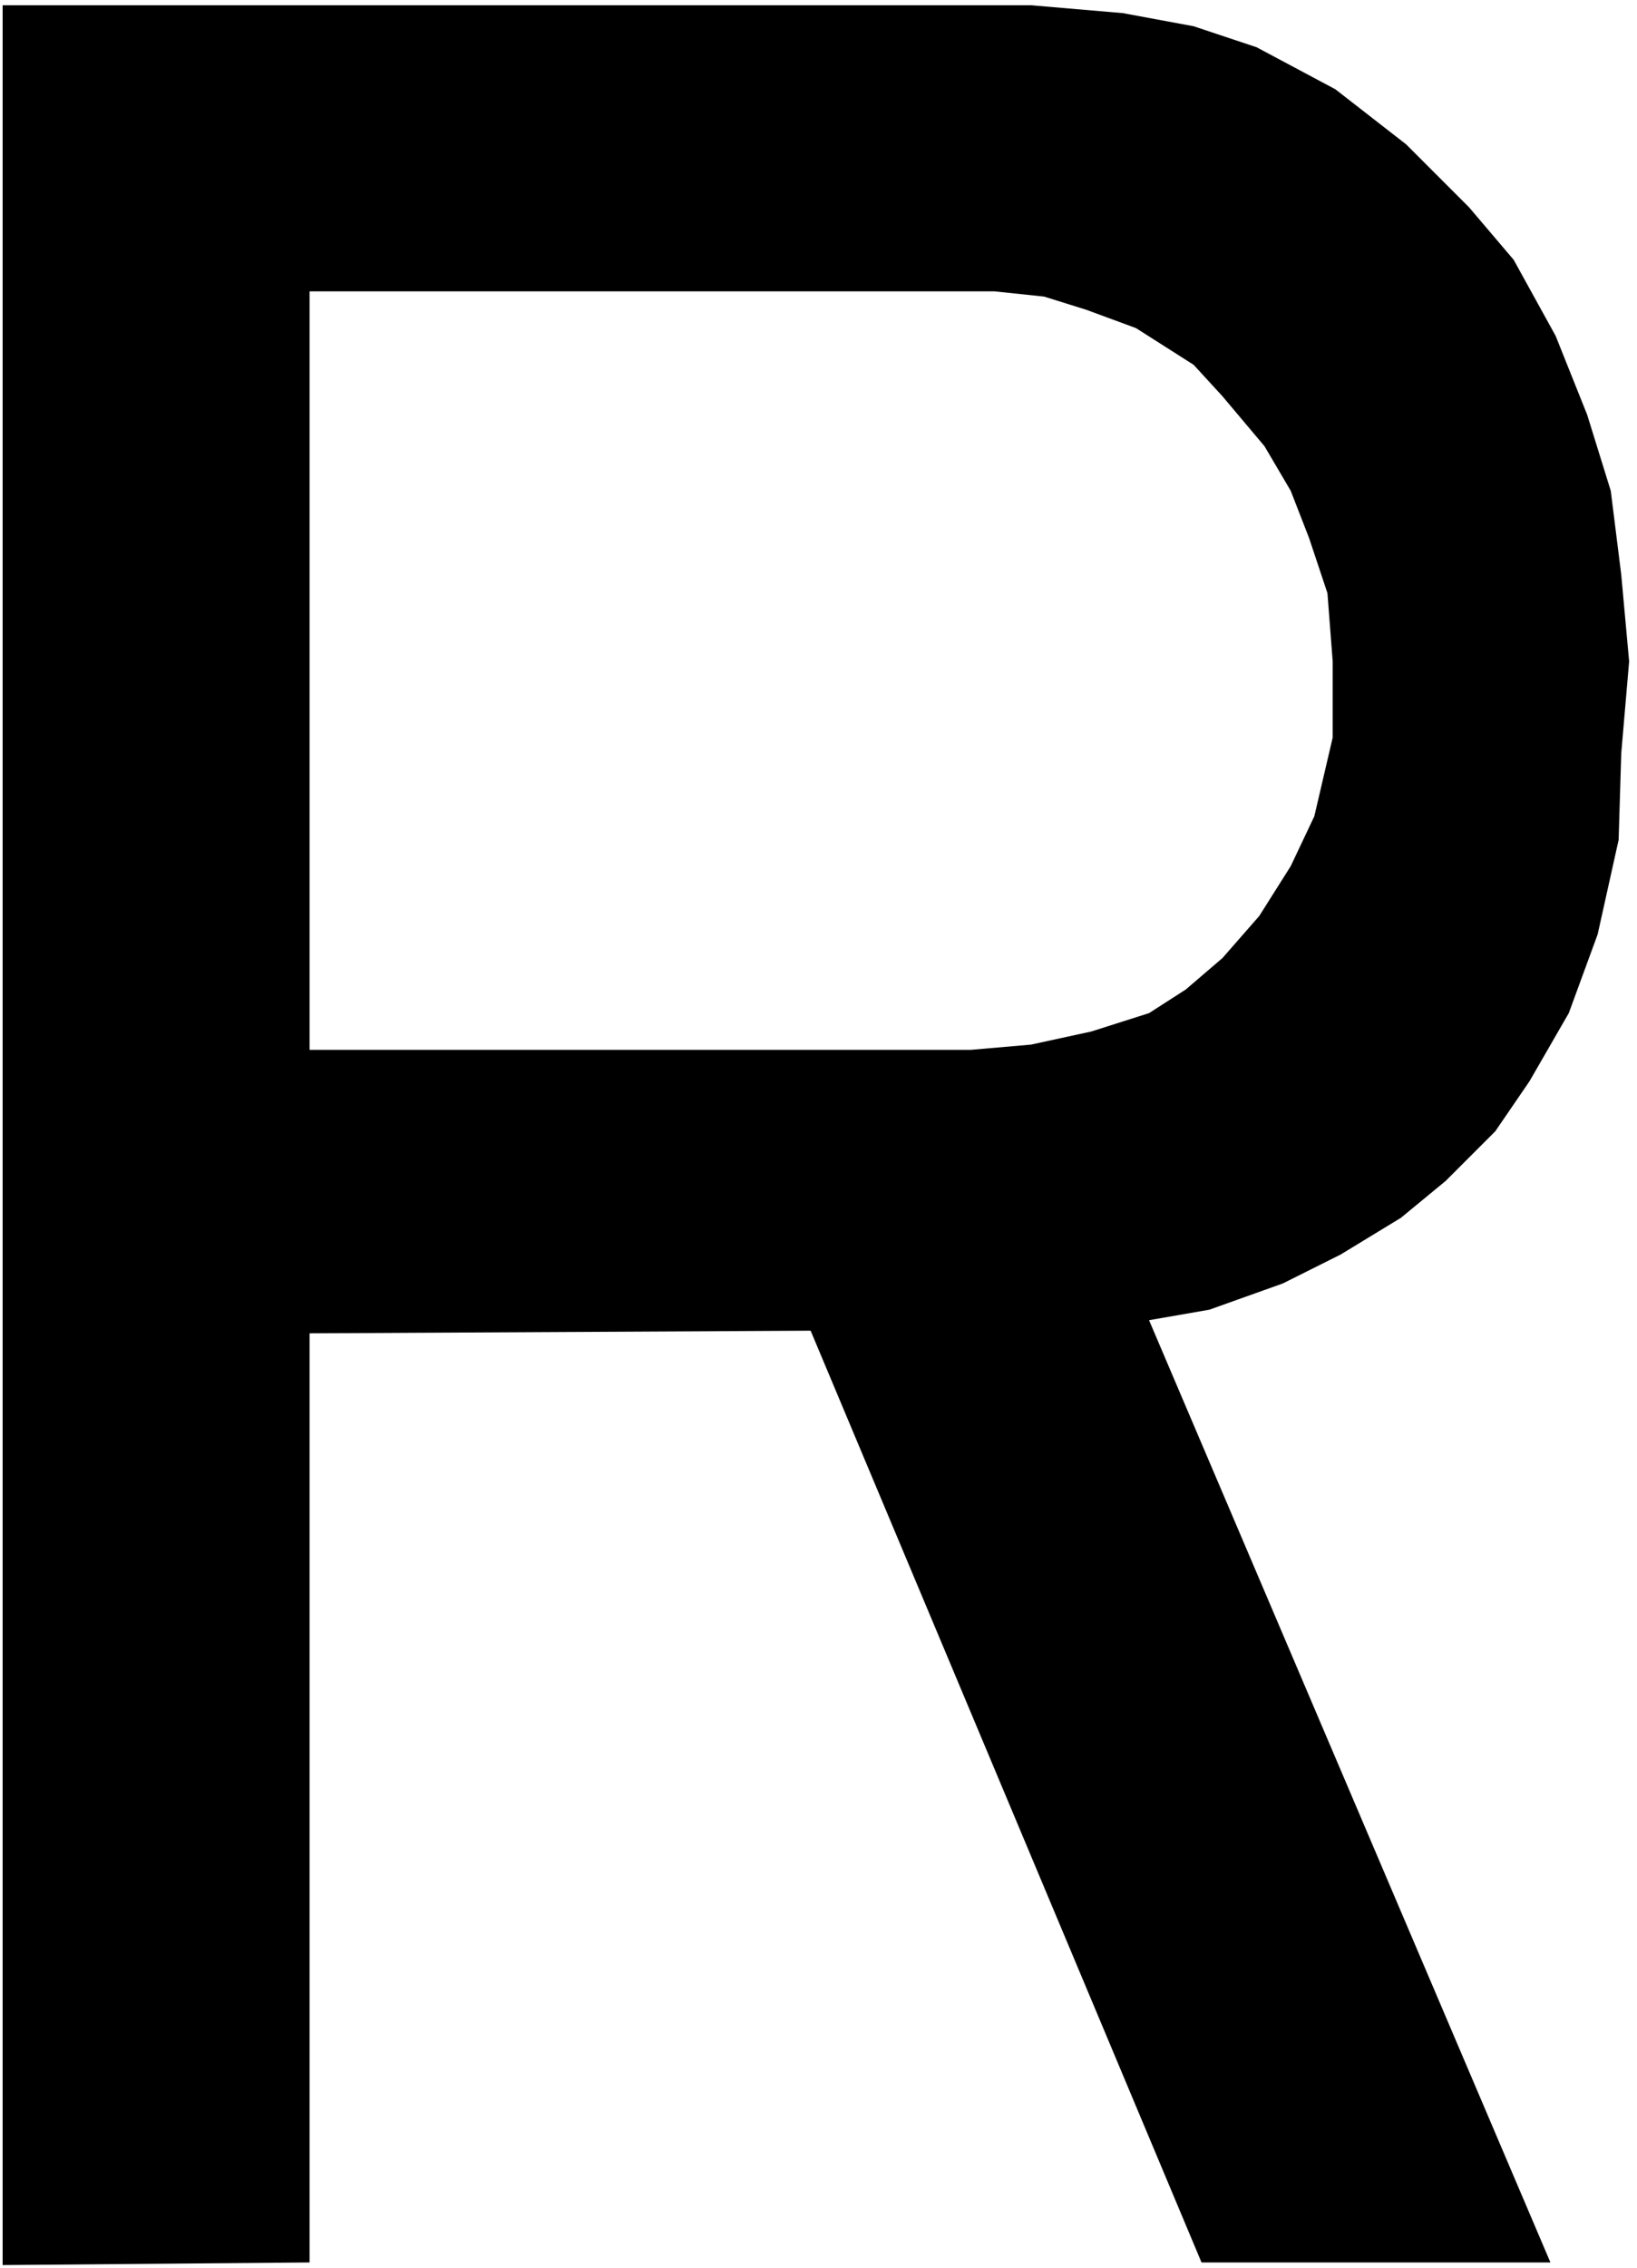 <svg xmlns="http://www.w3.org/2000/svg" width="104" height="144" fill-rule="evenodd" stroke-linecap="round" preserveAspectRatio="none" viewBox="0 0 624 864"><style>.brush0{fill:#fff}.pen0{stroke:#000;stroke-width:1;stroke-linejoin:round}.pen1{stroke:none}.brush1,.brush2{fill:none}.brush3{fill:#fff}.pen3{stroke:#000;stroke-width:1;stroke-linejoin:round}</style><path d="M1 2h392l35 3 27 5 24 8 30 16 27 21 24 24 17 20 16 29 12 30 9 29 4 32 3 33-3 35-1 33-8 36-11 30-15 26-13 19-19 19-17 14-23 14-22 11-28 10-23 4 153 359H458L309 507l-191 1v354L1 863V249h117v151h252l23-2 23-5 22-7 14-9 14-12 14-16 12-19 9-19 7-30v-29l-2-26-7-21-7-18-10-17-16-19-11-12-22-14-19-7-16-5-19-2H118v138H1V2z" style="fill:#000;stroke:none"/></svg>
